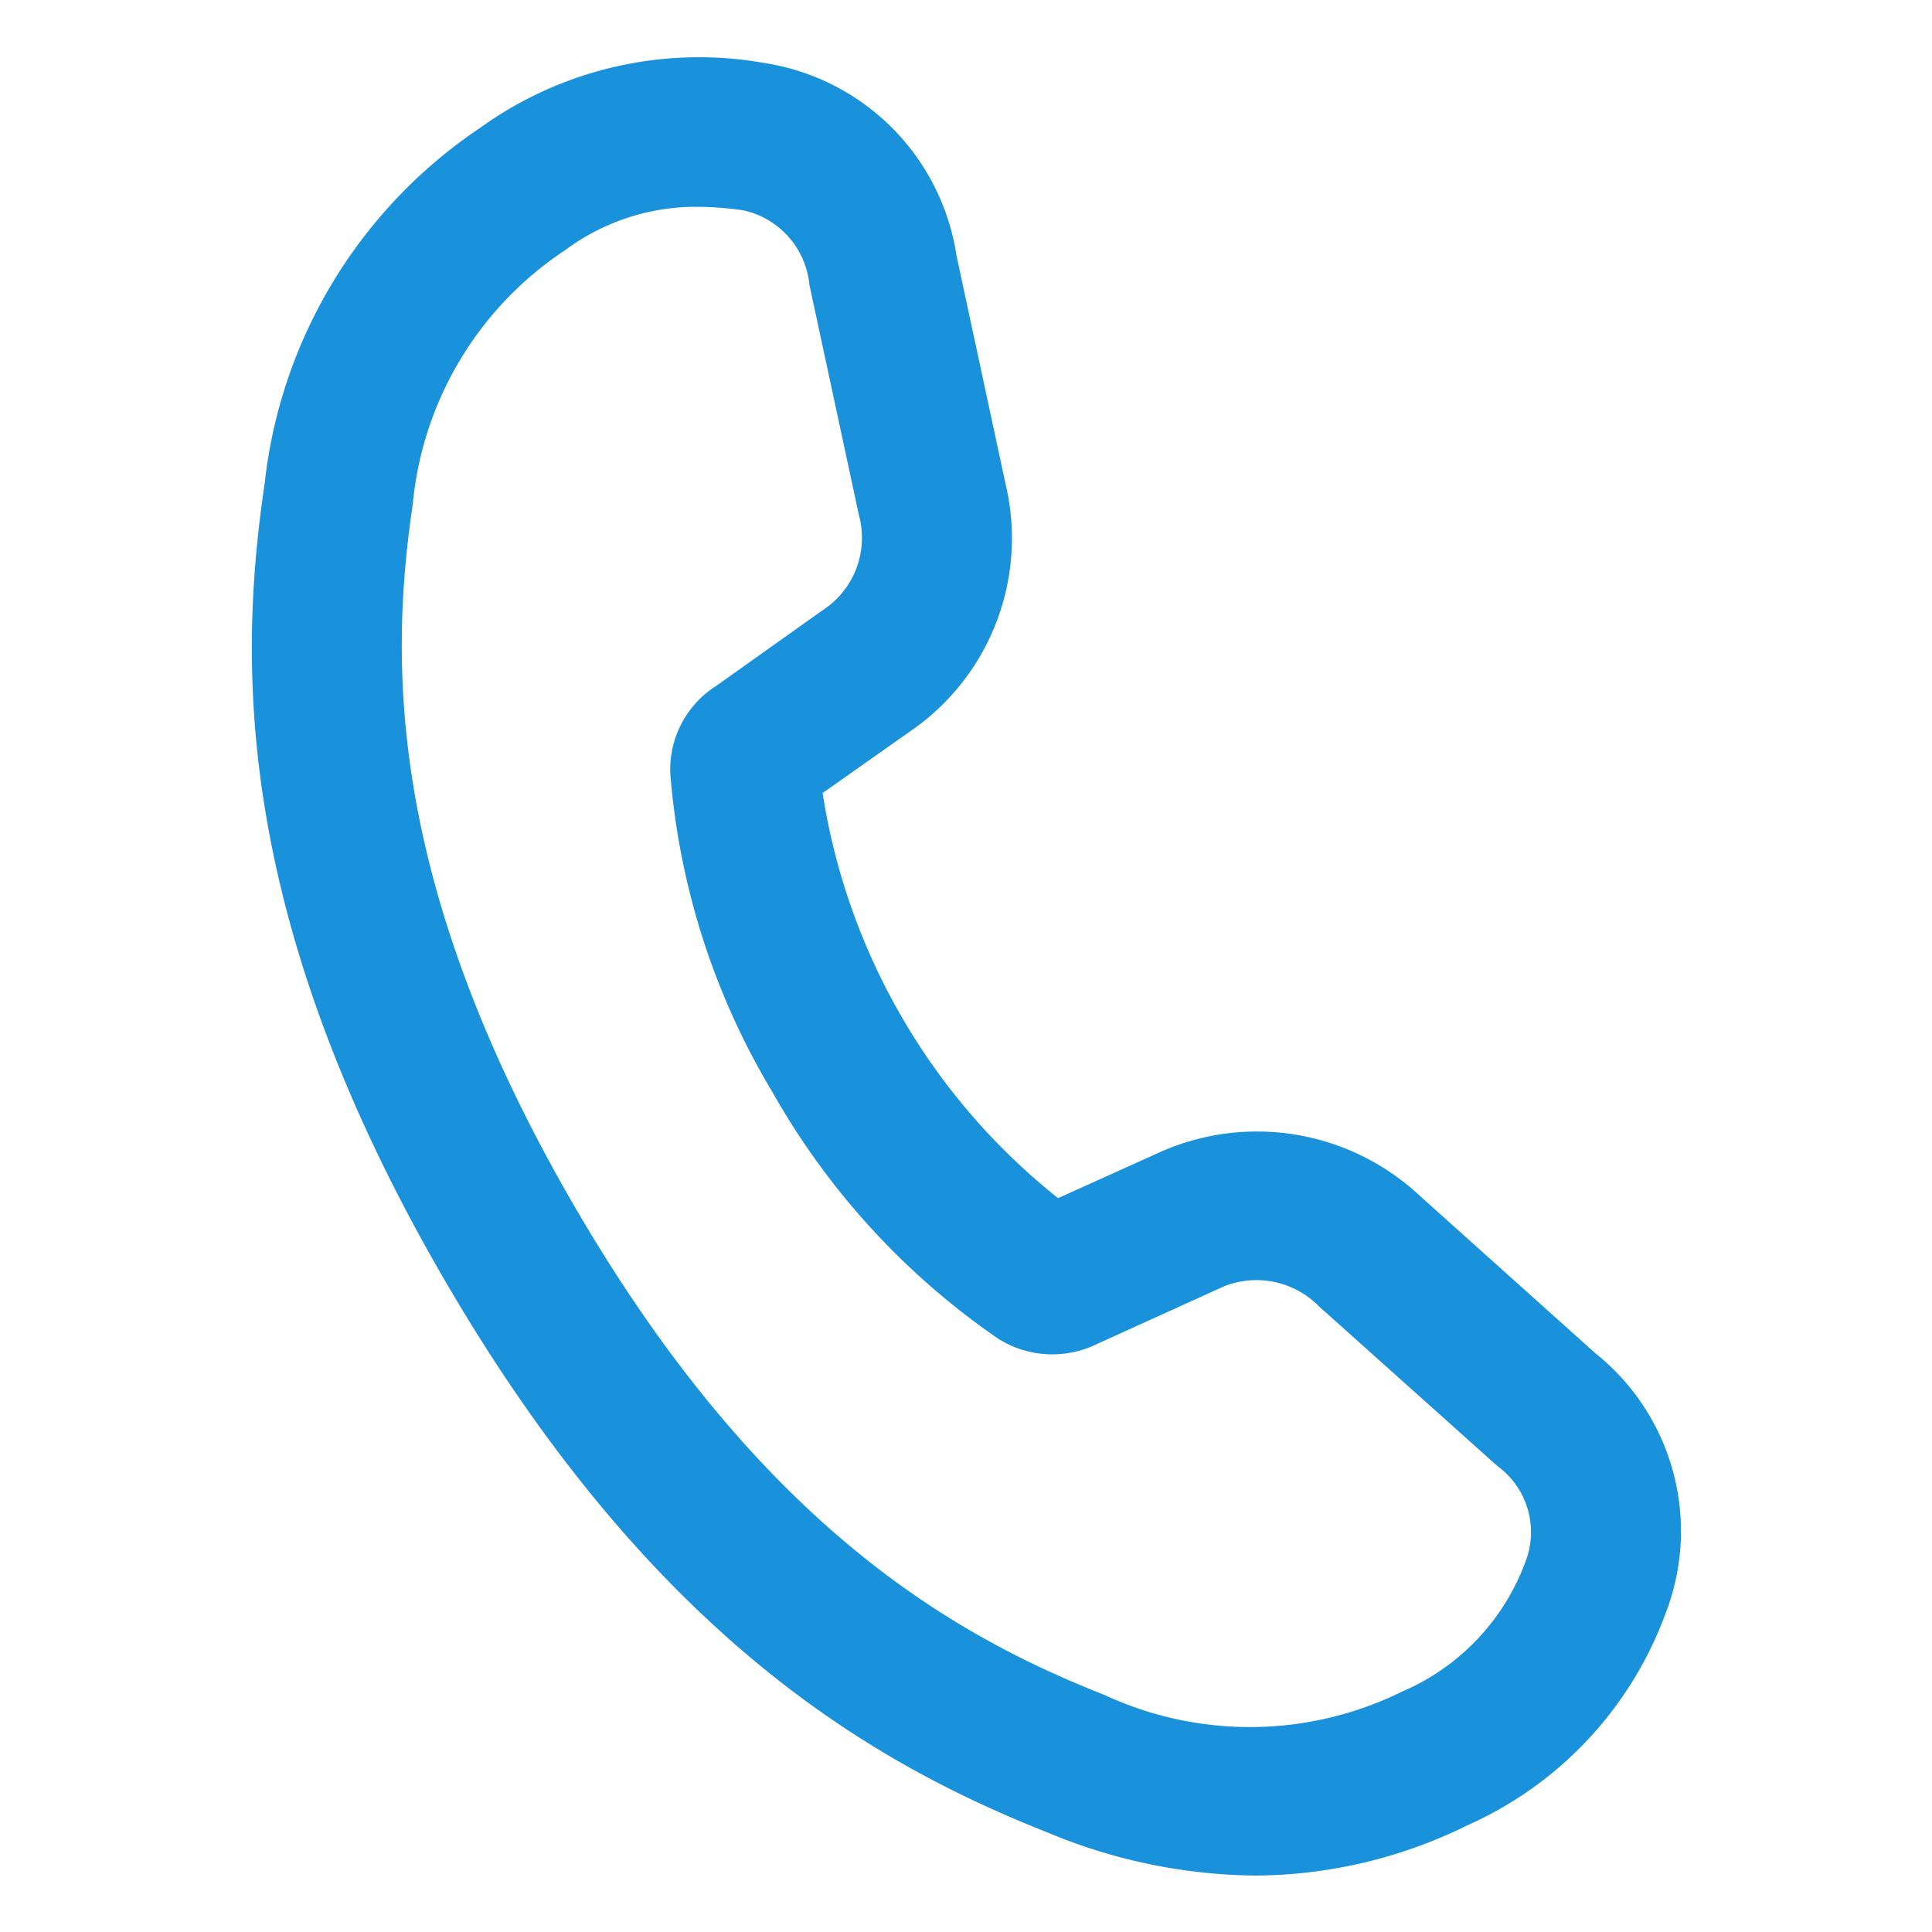 <svg xmlns="http://www.w3.org/2000/svg" width="32" height="32" viewBox="0 0 32 32">
  <defs>
    <style>
      .cls-1 {
        fill: #1a91db;
        fill-rule: evenodd;
      }
    </style>
  </defs>
  <path id="icon_tel" class="cls-1" d="M332.215,5094.19a9.107,9.107,0,0,1-3.394-.7c-2.833-1.12-6.532-3.17-10.017-9.16s-3.424-10.21-2.982-13.2a8.164,8.164,0,0,1,3.572-5.89,6.2,6.2,0,0,1,4.713-1.07,3.805,3.805,0,0,1,3.174,3.19l0.812,3.78a3.878,3.878,0,0,1-1.483,4.03l-1.547,1.09a10.662,10.662,0,0,0,3.9,6.71l1.729-.78a3.948,3.948,0,0,1,4.261.74l2.91,2.61a3.769,3.769,0,0,1,1.165,4.3,6.165,6.165,0,0,1-3.29,3.52A8,8,0,0,1,332.215,5094.19Zm-9.233-27.64a3.638,3.638,0,0,0-2.186.72,5.681,5.681,0,0,0-2.522,4.21c-0.384,2.6-.427,6.28,2.676,11.62s6.325,7.13,8.785,8.1a5.711,5.711,0,0,0,4.933-.06,3.748,3.748,0,0,0,2.062-2.22,1.356,1.356,0,0,0-.5-1.52,0.039,0.039,0,0,0-.021-0.02l-2.927-2.62a1.453,1.453,0,0,0-1.569-.33l-2.093.95a1.682,1.682,0,0,1-1.646-.08,12.267,12.267,0,0,1-3.744-4.09,12.1,12.1,0,0,1-1.689-5.26,1.637,1.637,0,0,1,.753-1.46l1.871-1.33a1.43,1.43,0,0,0,.5-1.5l-0.821-3.82a1.4,1.4,0,0,0-1.089-1.23A5.508,5.508,0,0,0,322.982,5066.55Z" transform="translate(-311.438 -5063.125)"/>
</svg>
